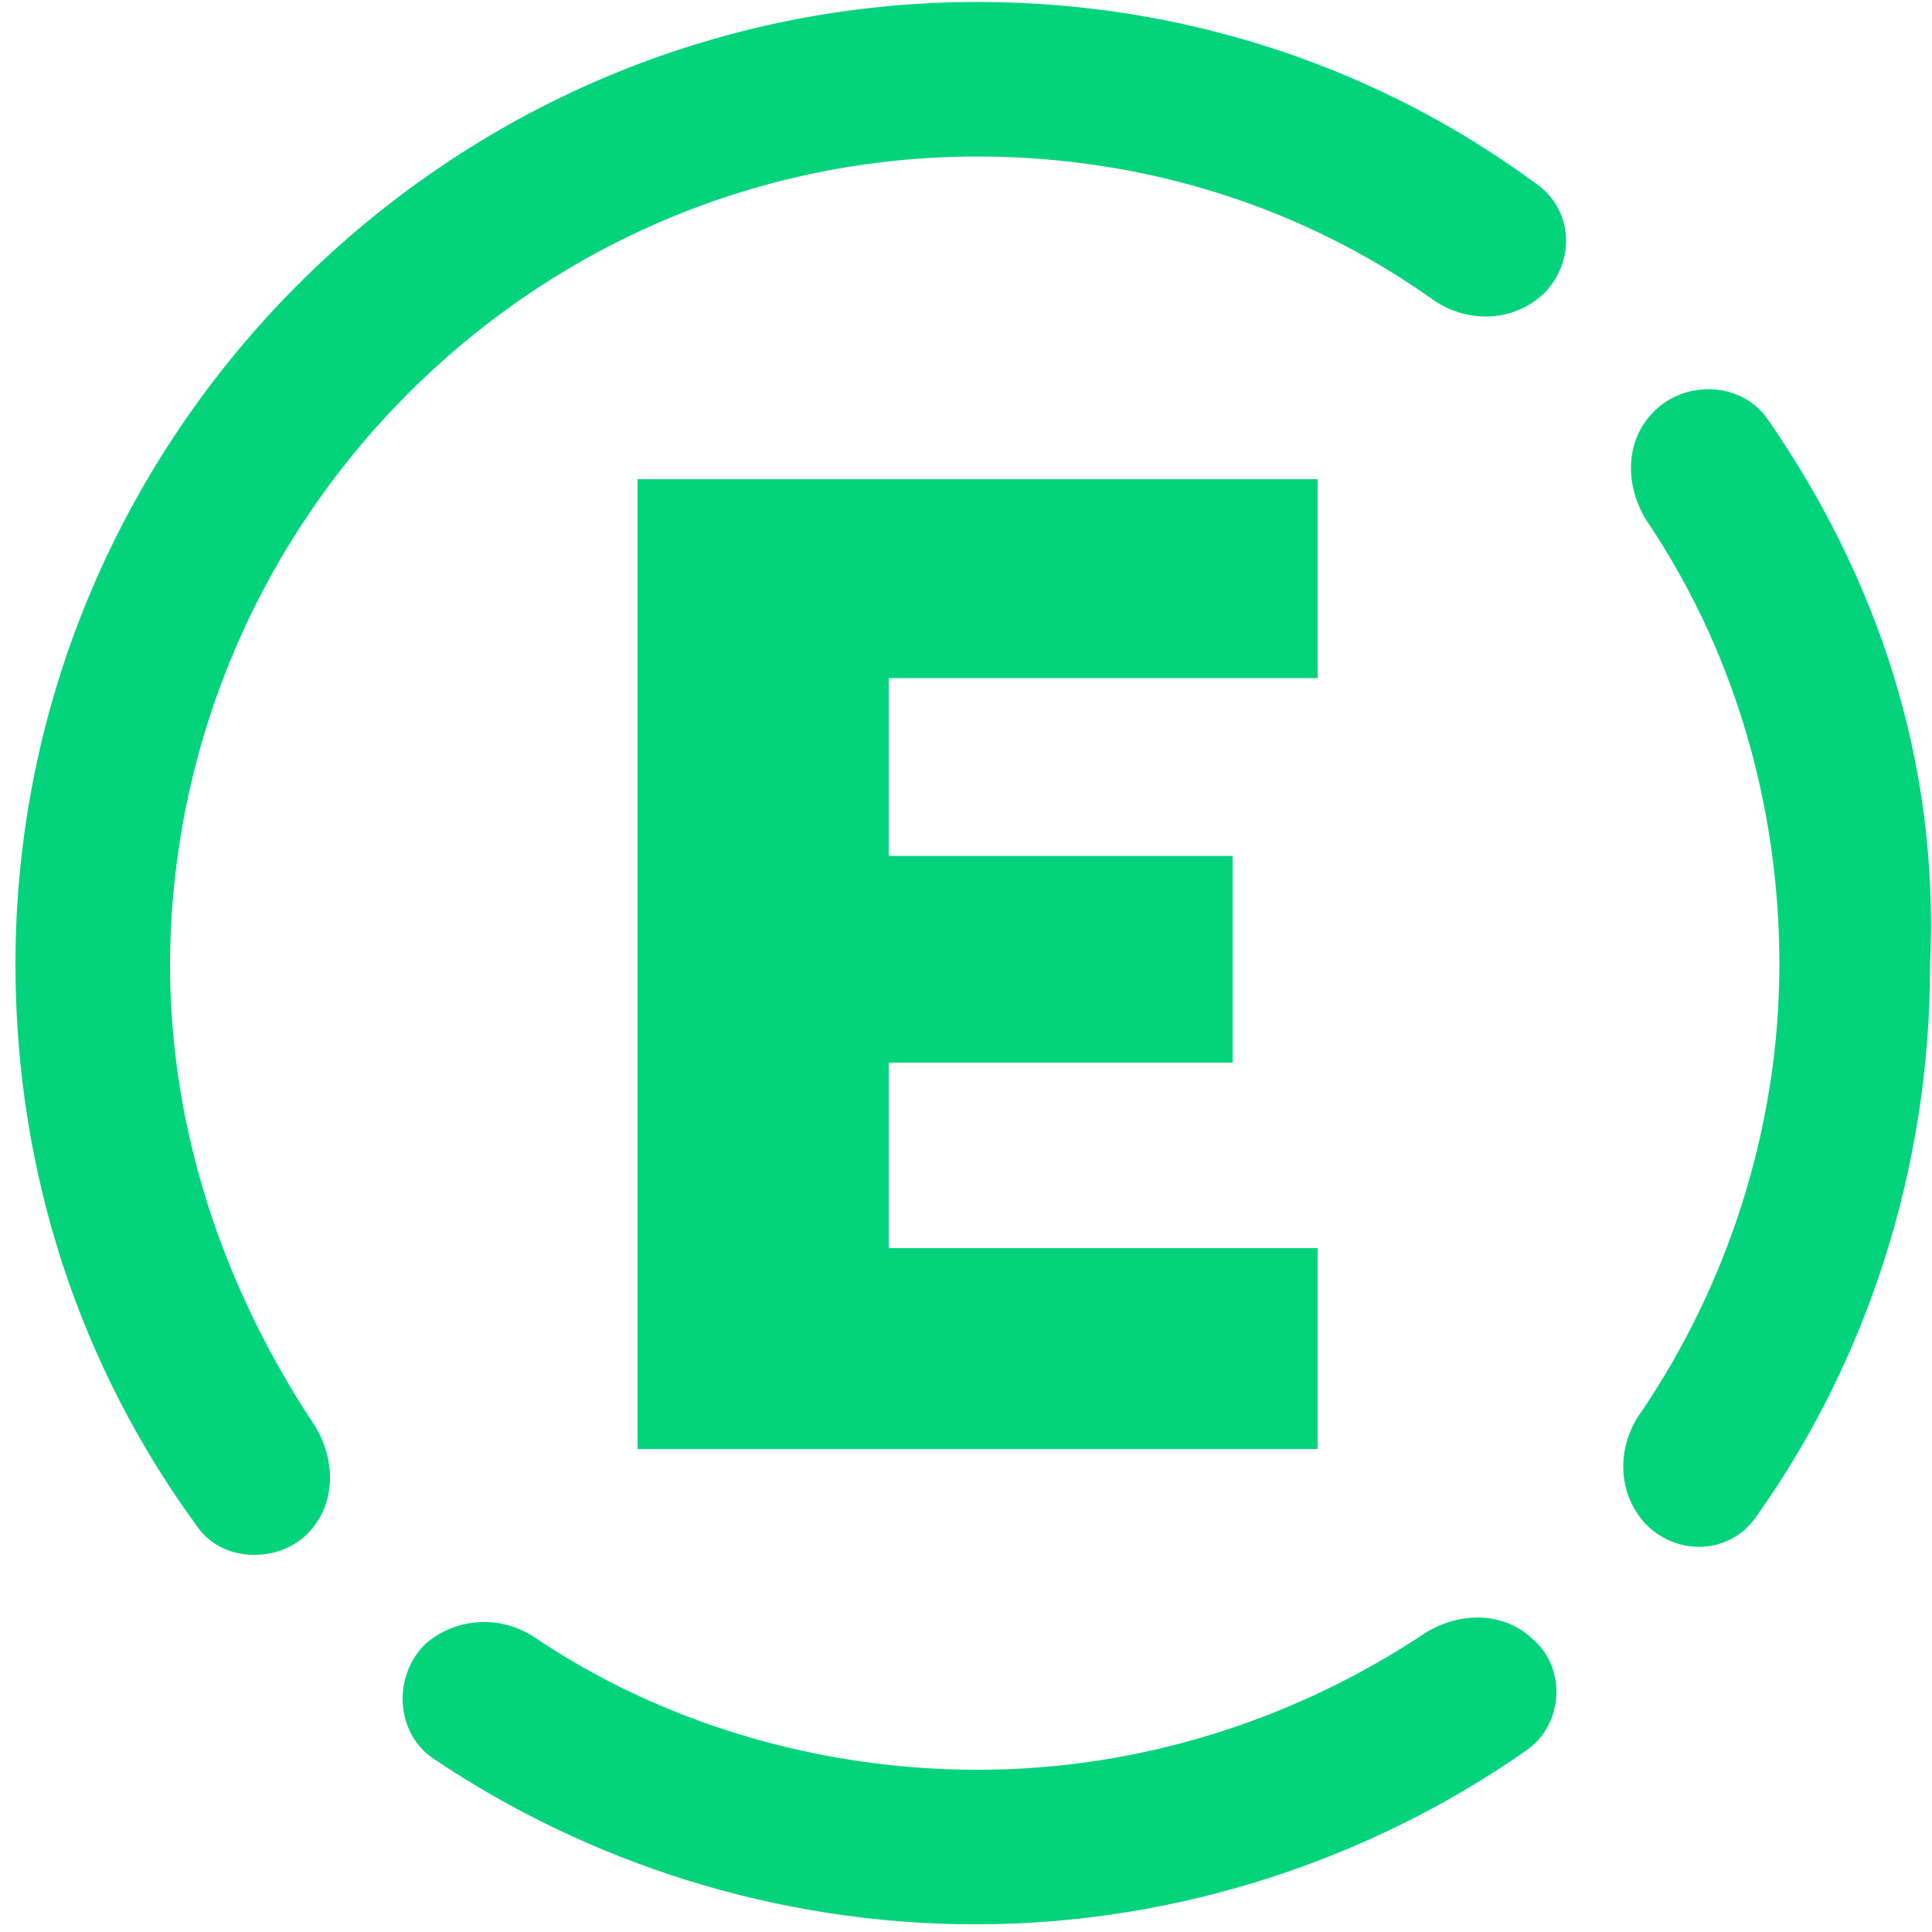 <svg xmlns="http://www.w3.org/2000/svg" width="61" height="61" viewBox="0 0 61 61" fill="none"><g clip-path="url(#clip0_13189_69107)"><path d="M41.603 21.412V15.129H20.131V45.751H41.603V39.407H28.061V33.551H38.919V27.024H28.061V21.412H41.603Z" fill="#03D47C"></path><path d="M48.495 5.796C43.615 2.197 37.515 0.062 30.866 0.062C14.152 0.062 0.488 13.726 0.488 30.441C0.488 37.09 2.562 43.19 6.222 48.191C7.015 49.35 8.784 49.35 9.699 48.435C10.614 47.52 10.614 46.117 9.943 45.02C7.137 40.81 5.368 35.809 5.368 30.441C5.429 16.41 16.836 4.942 30.866 4.942C36.234 4.942 41.236 6.59 45.323 9.518C46.36 10.188 47.763 10.188 48.739 9.274C49.776 8.236 49.654 6.59 48.495 5.796Z" fill="#03D47C"></path><path d="M55.815 13.24C55.022 12.081 53.253 11.959 52.216 12.996C51.301 13.911 51.301 15.314 51.972 16.412C54.656 20.377 56.181 25.257 56.181 30.442C56.181 35.627 54.534 40.629 51.728 44.716C51.057 45.753 51.057 47.156 51.972 48.132C53.009 49.169 54.656 49.047 55.449 47.888C58.926 43.008 60.939 36.908 60.939 30.503C61.244 23.976 59.231 18.181 55.815 13.24Z" fill="#03D47C"></path><path d="M45.018 51.547C40.992 54.231 36.112 55.878 30.866 55.878C25.742 55.878 20.801 54.353 16.836 51.669C15.799 50.998 14.396 51.059 13.42 51.913C12.383 52.95 12.505 54.719 13.664 55.512C18.544 58.806 24.522 60.758 30.805 60.758C37.21 60.758 43.31 58.684 48.19 55.268C49.349 54.475 49.471 52.706 48.434 51.791C47.519 50.876 46.116 50.876 45.018 51.547Z" fill="#03D47C"></path></g><defs><clipPath id="clip0_13189_69107"><rect width="61" height="61" fill="white"></rect></clipPath></defs></svg>